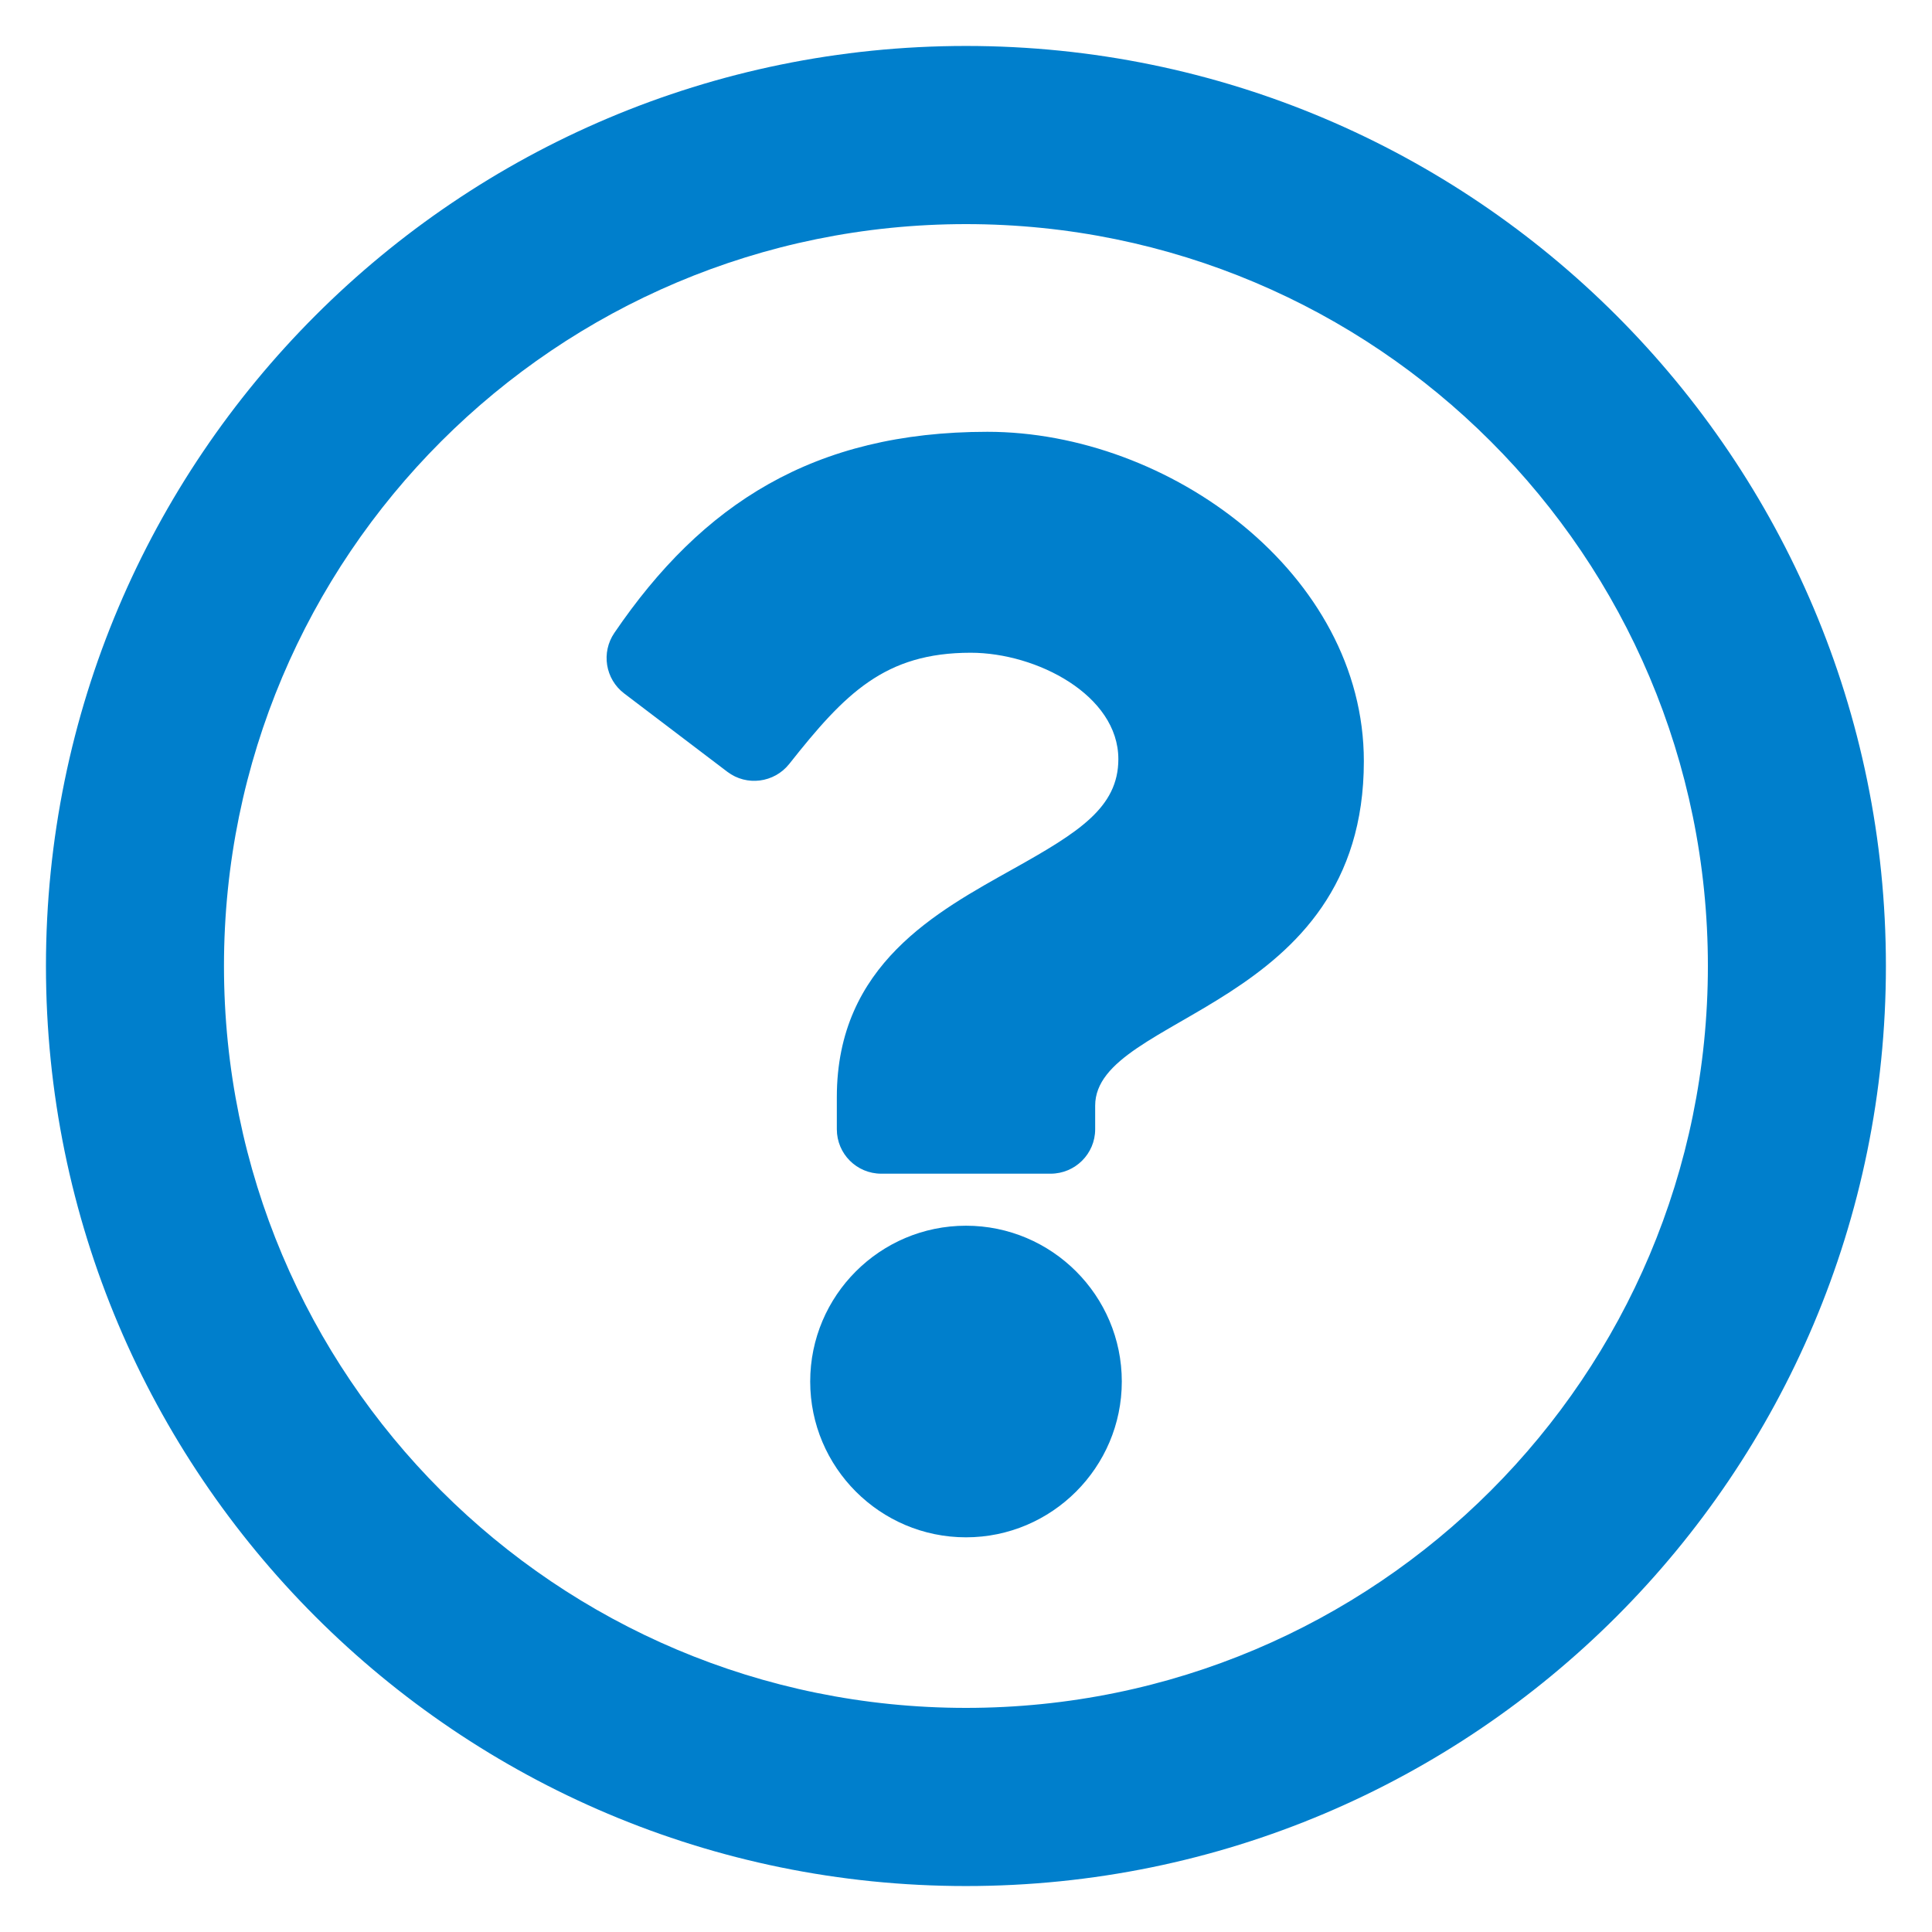 <svg width="14" height="14" viewBox="0 0 14 14" fill="none" xmlns="http://www.w3.org/2000/svg">
<path d="M7 0.333C3.318 0.333 0.333 3.319 0.333 7C0.333 10.683 3.318 13.667 7 13.667C10.681 13.667 13.666 10.683 13.666 7C13.666 3.319 10.681 0.333 7 0.333ZM7 12.376C4.028 12.376 1.623 9.972 1.623 7C1.623 4.03 4.028 1.624 7 1.624C9.97 1.624 12.376 4.029 12.376 7C12.376 9.971 9.972 12.376 7 12.376ZM9.883 5.516C9.883 7.319 7.936 7.346 7.936 8.012V8.183C7.936 8.361 7.791 8.505 7.613 8.505H6.386C6.208 8.505 6.064 8.361 6.064 8.183V7.95C6.064 6.989 6.792 6.605 7.343 6.296C7.815 6.032 8.104 5.852 8.104 5.501C8.104 5.038 7.513 4.73 7.034 4.73C6.411 4.73 6.123 5.025 5.719 5.536C5.61 5.673 5.411 5.699 5.271 5.593L4.523 5.025C4.386 4.921 4.355 4.728 4.452 4.586C5.087 3.653 5.896 3.129 7.155 3.129C8.475 3.129 9.883 4.159 9.883 5.516ZM8.129 10.011C8.129 10.633 7.622 11.14 7 11.14C6.377 11.14 5.871 10.633 5.871 10.011C5.871 9.388 6.377 8.882 7 8.882C7.622 8.882 8.129 9.388 8.129 10.011Z" fill="#007FCC"/>
</svg>
